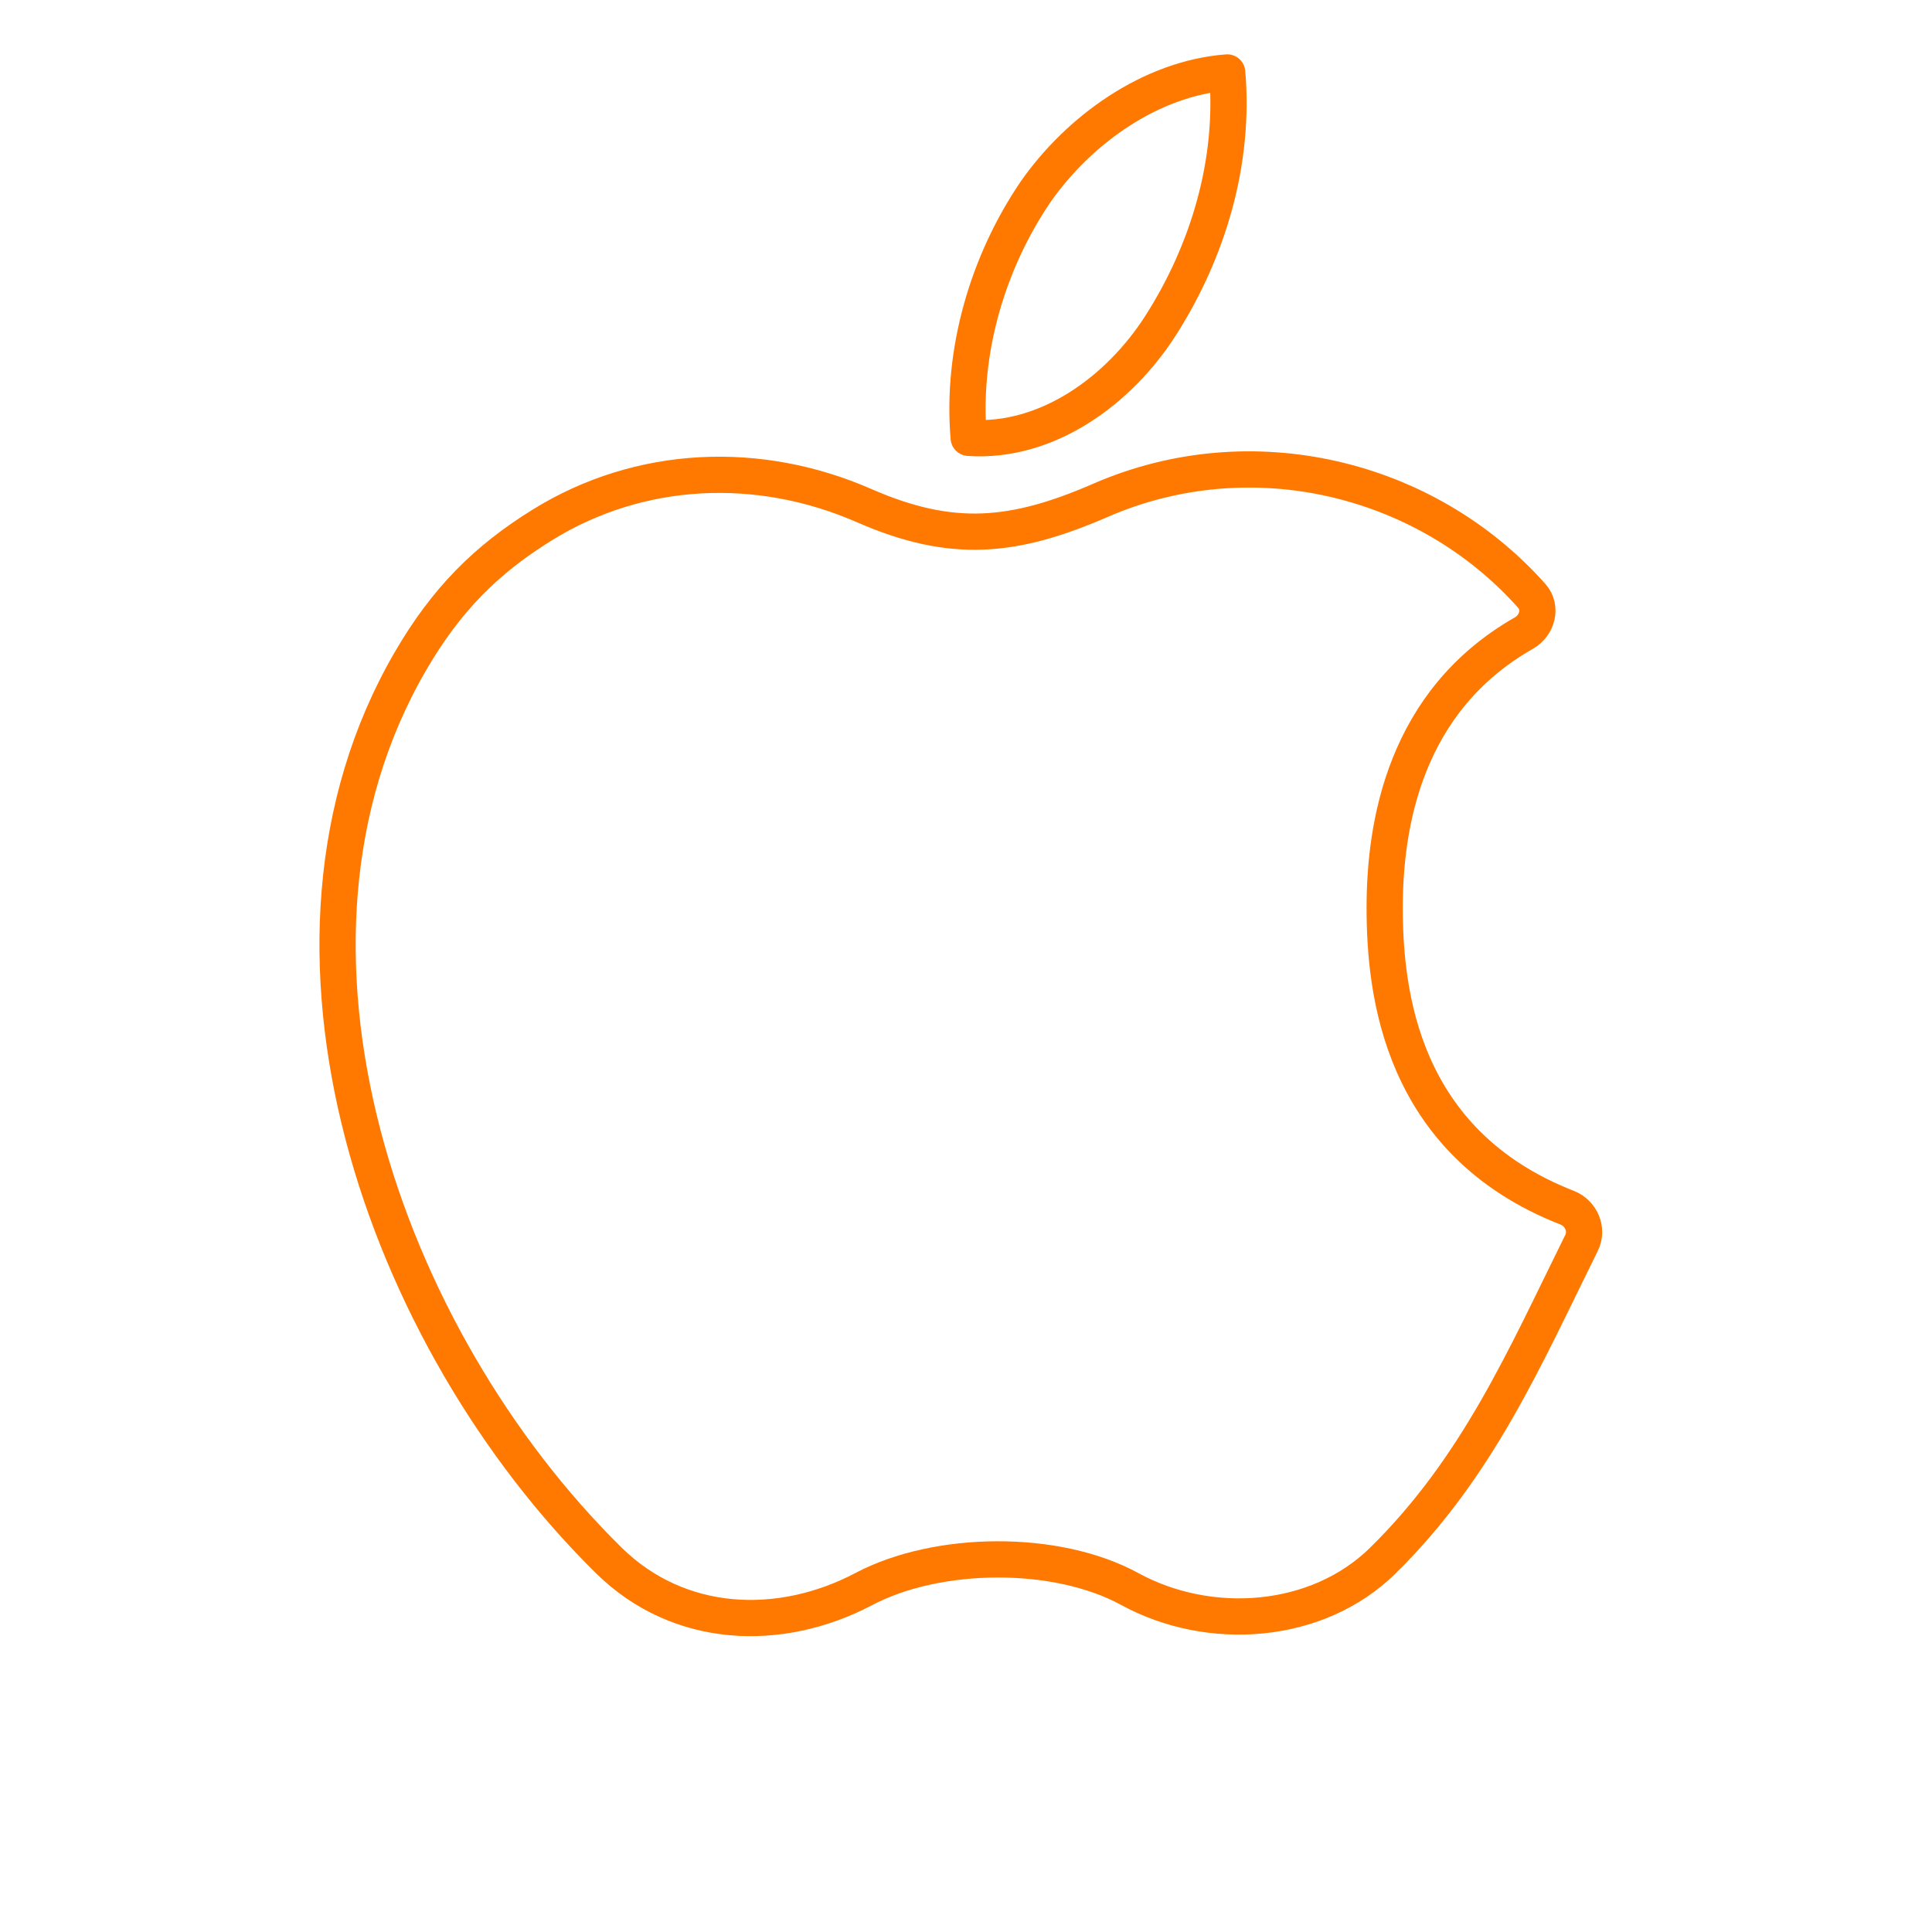 <svg width="80" height="80" viewBox="0 0 80 80" fill="none" xmlns="http://www.w3.org/2000/svg">
<path d="M22.445 21.743C20.148 23.167 18.478 24.816 16.977 27.409C10.139 39.219 15.89 55.444 25.215 64.619C28.1 67.457 32.281 67.638 35.773 65.797C38.824 64.189 43.737 64.135 46.779 65.797C50.086 67.605 54.544 67.293 57.262 64.619C61.198 60.746 63.14 56.206 65.489 51.465C65.764 50.908 65.473 50.236 64.894 50.009C57.988 47.311 57.337 41.079 57.337 37.582C57.337 34.148 58.157 29.029 63.102 26.214C63.661 25.896 63.856 25.155 63.428 24.675C59.041 19.744 51.803 18.007 45.581 20.712C41.963 22.285 39.411 22.524 35.773 20.933C31.432 19.035 26.503 19.225 22.445 21.743Z" stroke="#FF7800" stroke-width="1.5" stroke-linecap="round" stroke-linejoin="round"/>
<path d="M42.883 7.941C40.884 10.882 39.807 14.581 40.112 18.131C43.381 18.353 46.352 16.142 48.046 13.499C50.033 10.398 51.133 6.69 50.816 3C47.637 3.244 44.666 5.39 42.883 7.941Z" stroke="#FF7800" stroke-width="1.5" stroke-linecap="round" stroke-linejoin="round"/>
</svg>
